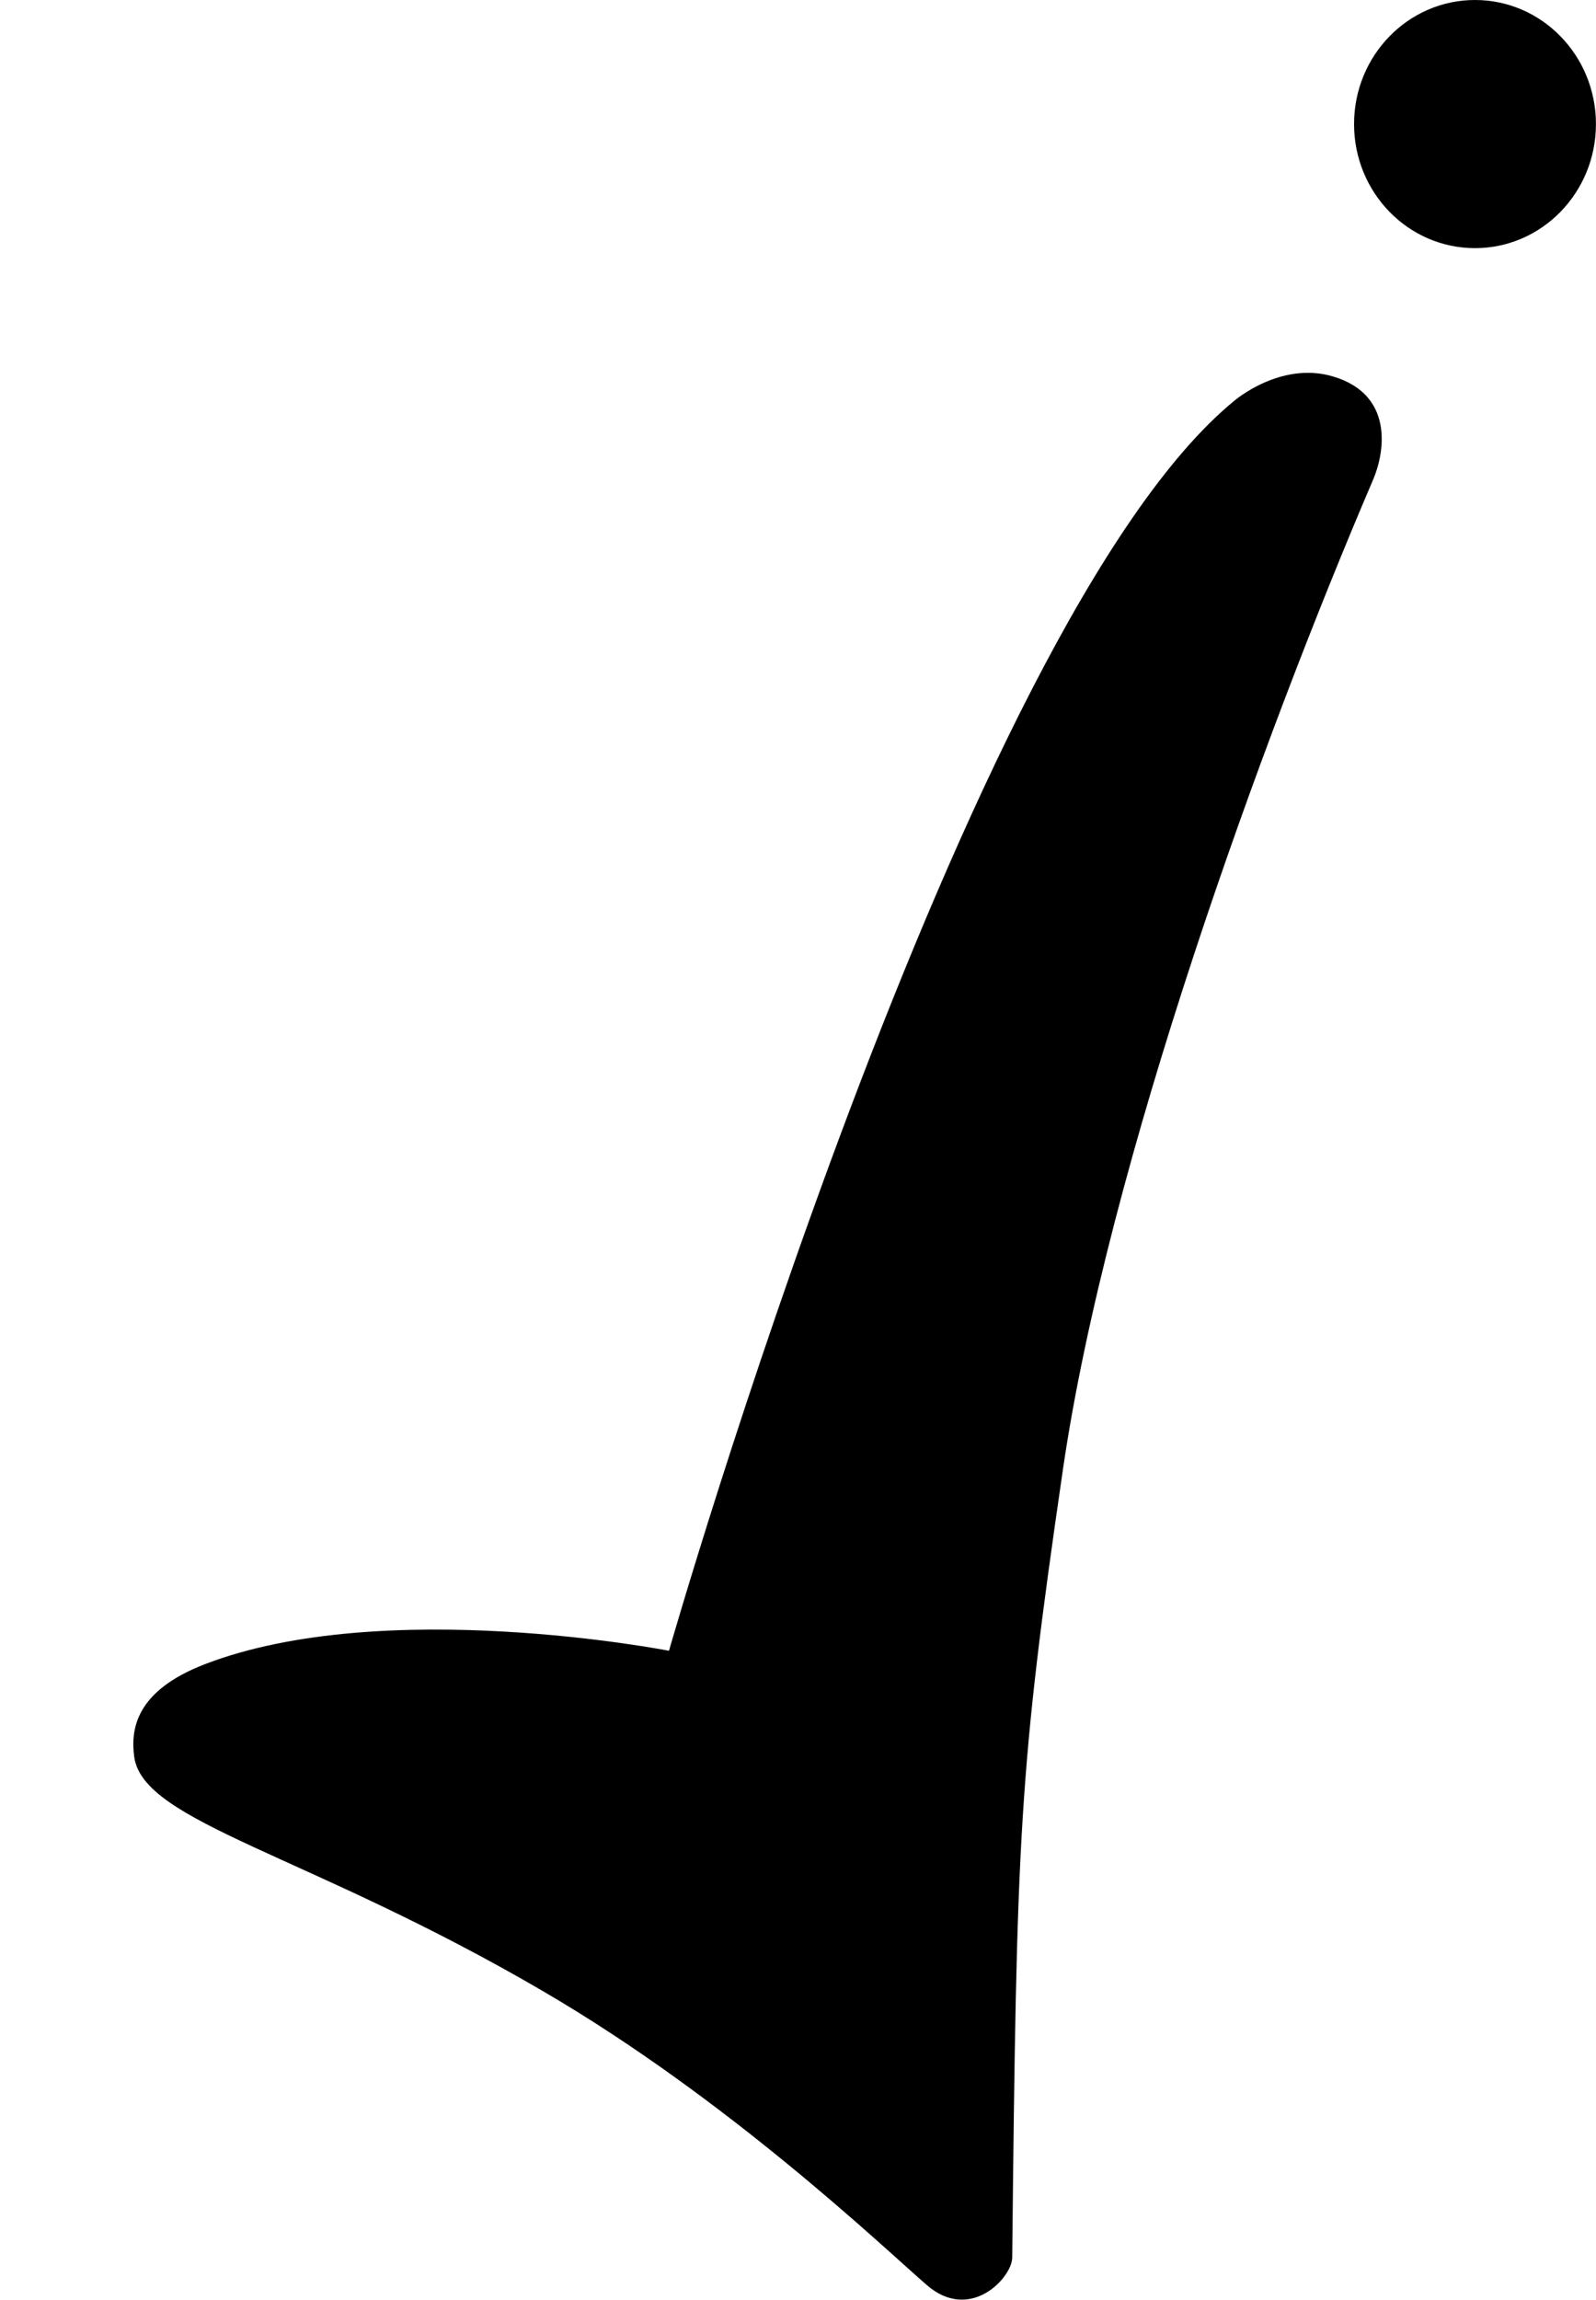 <svg viewBox="0 0 277.65 400">
<g id="logo_texte" data-name="logo texte">
<ellipse class="cls-1" cx="256.6" cy="21.58" rx="21.04" ry="21.58"/>
<path class="cls-1" d="M231.84,65.46c-9.09-2.67-17.08,4.22-17.08,4.22-47.09,38.47-98.38,217.44-98.38,217.44s-49.57-9.69-80.78,2.35c-12.14,4.69-12.87,11.43-12.25,16.09C24.89,317,53.6,322.44,94.56,346.38c32.17,18.81,58.56,44,66.6,51,7.61,6.69,14.9-1.25,14.93-4.71.77-73.78,1.15-84.38,8.81-137,7.76-53.3,34.83-127.56,54-172.3C240.91,78.64,242.55,68.6,231.84,65.46Z"/>
</g>
</svg>